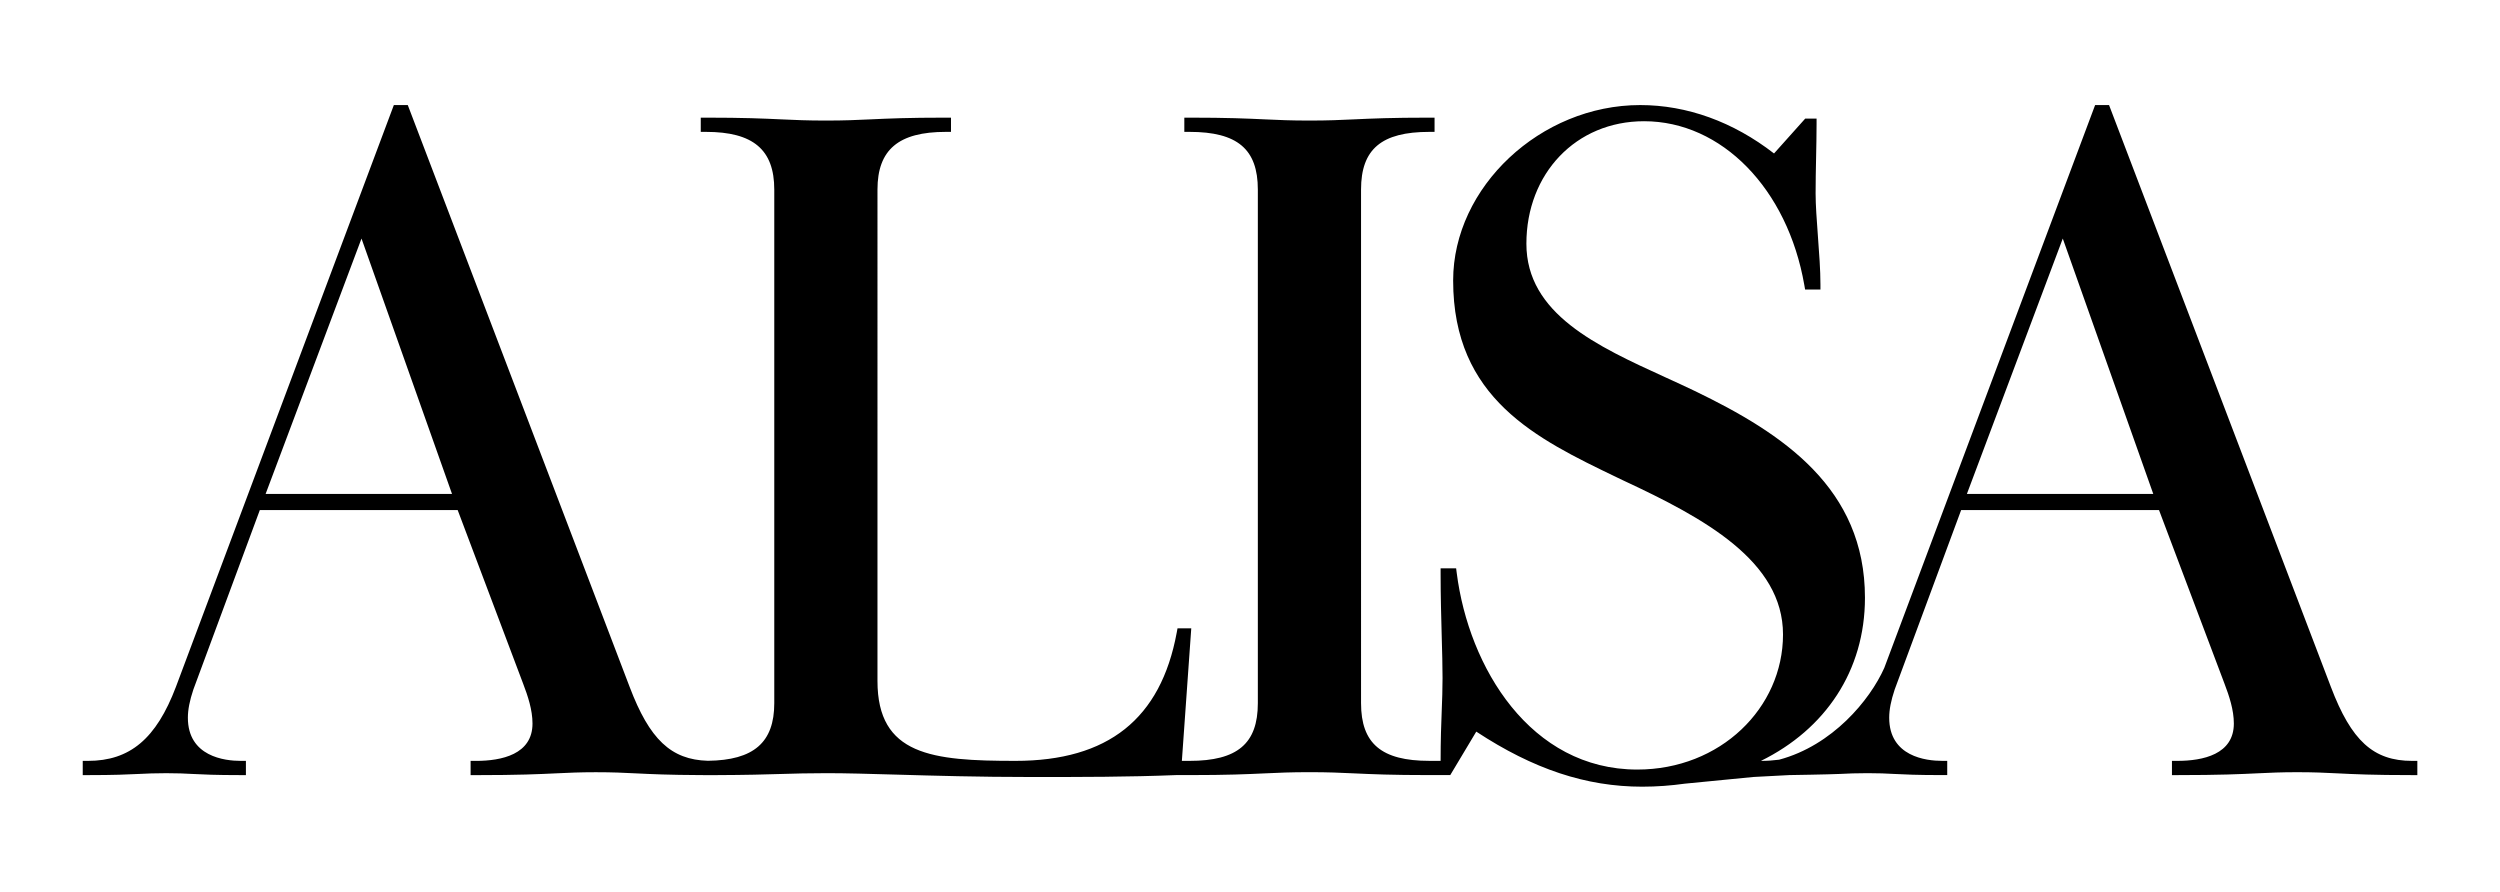 <svg viewBox="0 0 1080 385.26" xmlns="http://www.w3.org/2000/svg" data-name="Шар 1" id="_Шар_1">
  <path d="M1042.03,328.7c-16.74,0-26.25-8.67-35.1-31.99l-95.82-251.32h-6.02l-91.08,243.14c-6.22,13.95-22.42,33.51-45.44,39.66-2.57.33-5.12.51-7.62.51h-.23c27.79-13.66,44.94-38.89,44.94-70.47,0-47.35-35.35-70.92-73.56-89.35-4.1-1.97-8.35-3.91-12.66-5.88-29.51-13.48-60.04-27.41-60.04-57.71s21.38-52.92,50.83-52.92c33.53,0,62.01,29.14,69.25,70.85l.32,1.86h6.63v-2.24c0-6.1-.56-13.61-1.1-20.87-.51-6.9-.99-13.42-.99-18.41s.1-10.21.21-15.31c.1-5.03.21-10,.21-14.77v-2.24h-4.91l-13.47,15.06c-17.65-13.69-37.6-20.91-57.82-20.91-43.04,0-80.8,35.41-80.8,75.78,0,51.02,35.94,68.32,70.71,85.05l2.88,1.38c34.87,16.24,68.91,34.75,68.91,66.5s-27.06,58.35-62.95,58.35c-46.16,0-72.8-44.04-78.01-84.96l-.25-1.96h-6.71v2.24c0,9.69.26,18.94.48,27.11.19,6.7.36,12.78.36,18.03s-.17,9.24-.35,13.95c-.23,5.91-.49,12.62-.49,22.4v-.57h-4.85c-20.69,0-29.52-7.45-29.52-24.92V81.89c0-17.47,8.83-24.92,29.52-24.92h2.24v-6.15h-2.24c-16.36,0-24.92.39-32.46.74-6.05.28-11.27.52-19.35.52s-13.3-.24-19.35-.52c-7.55-.35-16.1-.74-32.46-.74h-2.24v6.15h2.24c20.69,0,29.52,7.45,29.52,24.92v221.89c0,17.47-8.83,24.92-29.52,24.92h-3.3l4.06-57.25h-5.94l-.34,1.83c-6.89,37.29-29.68,55.42-69.67,55.42-36.01,0-59.61-2.4-59.61-34.53V81.89c0-17.23,9.1-24.92,29.52-24.92h2.24v-6.15h-2.24c-16.36,0-24.92.39-32.46.74-6.05.28-11.27.52-19.35.52s-13.3-.24-19.35-.52c-7.55-.35-16.1-.74-32.46-.74h-2.24v6.15h2.24c20.41,0,29.52,7.69,29.52,24.92v221.89c0,16.98-8.89,24.65-28.67,24.88-15.94-.45-25.21-9.23-33.82-31.94L176.71,46.83l-.55-1.44h-6.02l-94.14,251.33c-8.5,22.42-19.87,31.98-38.02,31.98h-2.24v6.15h2.24c11.42,0,17-.27,21.92-.5,3.67-.18,6.9-.33,11.92-.33s7.9.15,11.36.33c4.63.23,9.87.5,20.81.5h2.24v-6.15h-2.24c-6.86,0-22.83-1.82-22.83-18.65,0-3.46.76-7.35,2.37-12.17l28.71-77.52h85.48l28.29,75.03c1.99,5.18,4.03,11.26,4.03,17.17,0,13.35-13.33,16.15-24.5,16.15h-2.24v6.15h2.24c18.46,0,27.53-.43,34.83-.78,5.37-.25,10.02-.48,16.99-.48,7.34,0,12.02.23,17.43.5,6.55.32,13.97.68,27.94.74h0s2.24.01,2.24.01c.44,0,.83,0,1.26,0,.3,0,.55,0,.86,0h2.24c13.31-.05,21.15-.28,28.1-.49,6.13-.18,11.63-.35,19.77-.35s18.48.29,30.18.63c15.88.46,35.64,1.03,57.99,1.03s41.77,0,62.68-.83h5.83c16.37,0,24.92-.39,32.46-.74,6.05-.28,11.27-.52,19.35-.52s13.3.24,19.35.52c7.55.35,16.1.74,32.46.74h9.01l11.24-18.78c24.66,16.22,47.49,23.79,71.67,23.79,6.36,0,12.47-.48,18.38-1.3h0l29.59-2.89,15.55-.82s17-.27,21.92-.5c3.67-.18,6.9-.33,11.93-.33s7.9.15,11.36.33c4.63.23,9.87.5,20.81.5h2.24v-6.15h-2.24c-6.86,0-22.83-1.82-22.83-18.65,0-3.46.76-7.35,2.37-12.17l28.71-77.52h85.48l28.3,75.03c1.99,5.19,4.03,11.29,4.03,17.17,0,13.35-13.33,16.15-24.5,16.15h-2.24v6.15h2.24c18.45,0,27.53-.43,34.82-.78,5.37-.25,10.01-.48,16.99-.48,7.34,0,12.02.23,17.43.5,7.2.36,15.38.76,32.29.76h2.24v-6.15h-2.24ZM114.75,213.37l41.42-110.32,39.1,110.32h-80.52ZM849.7,213.37l41.42-110.32,39.09,110.32h-80.52Z"></path>
</svg>
